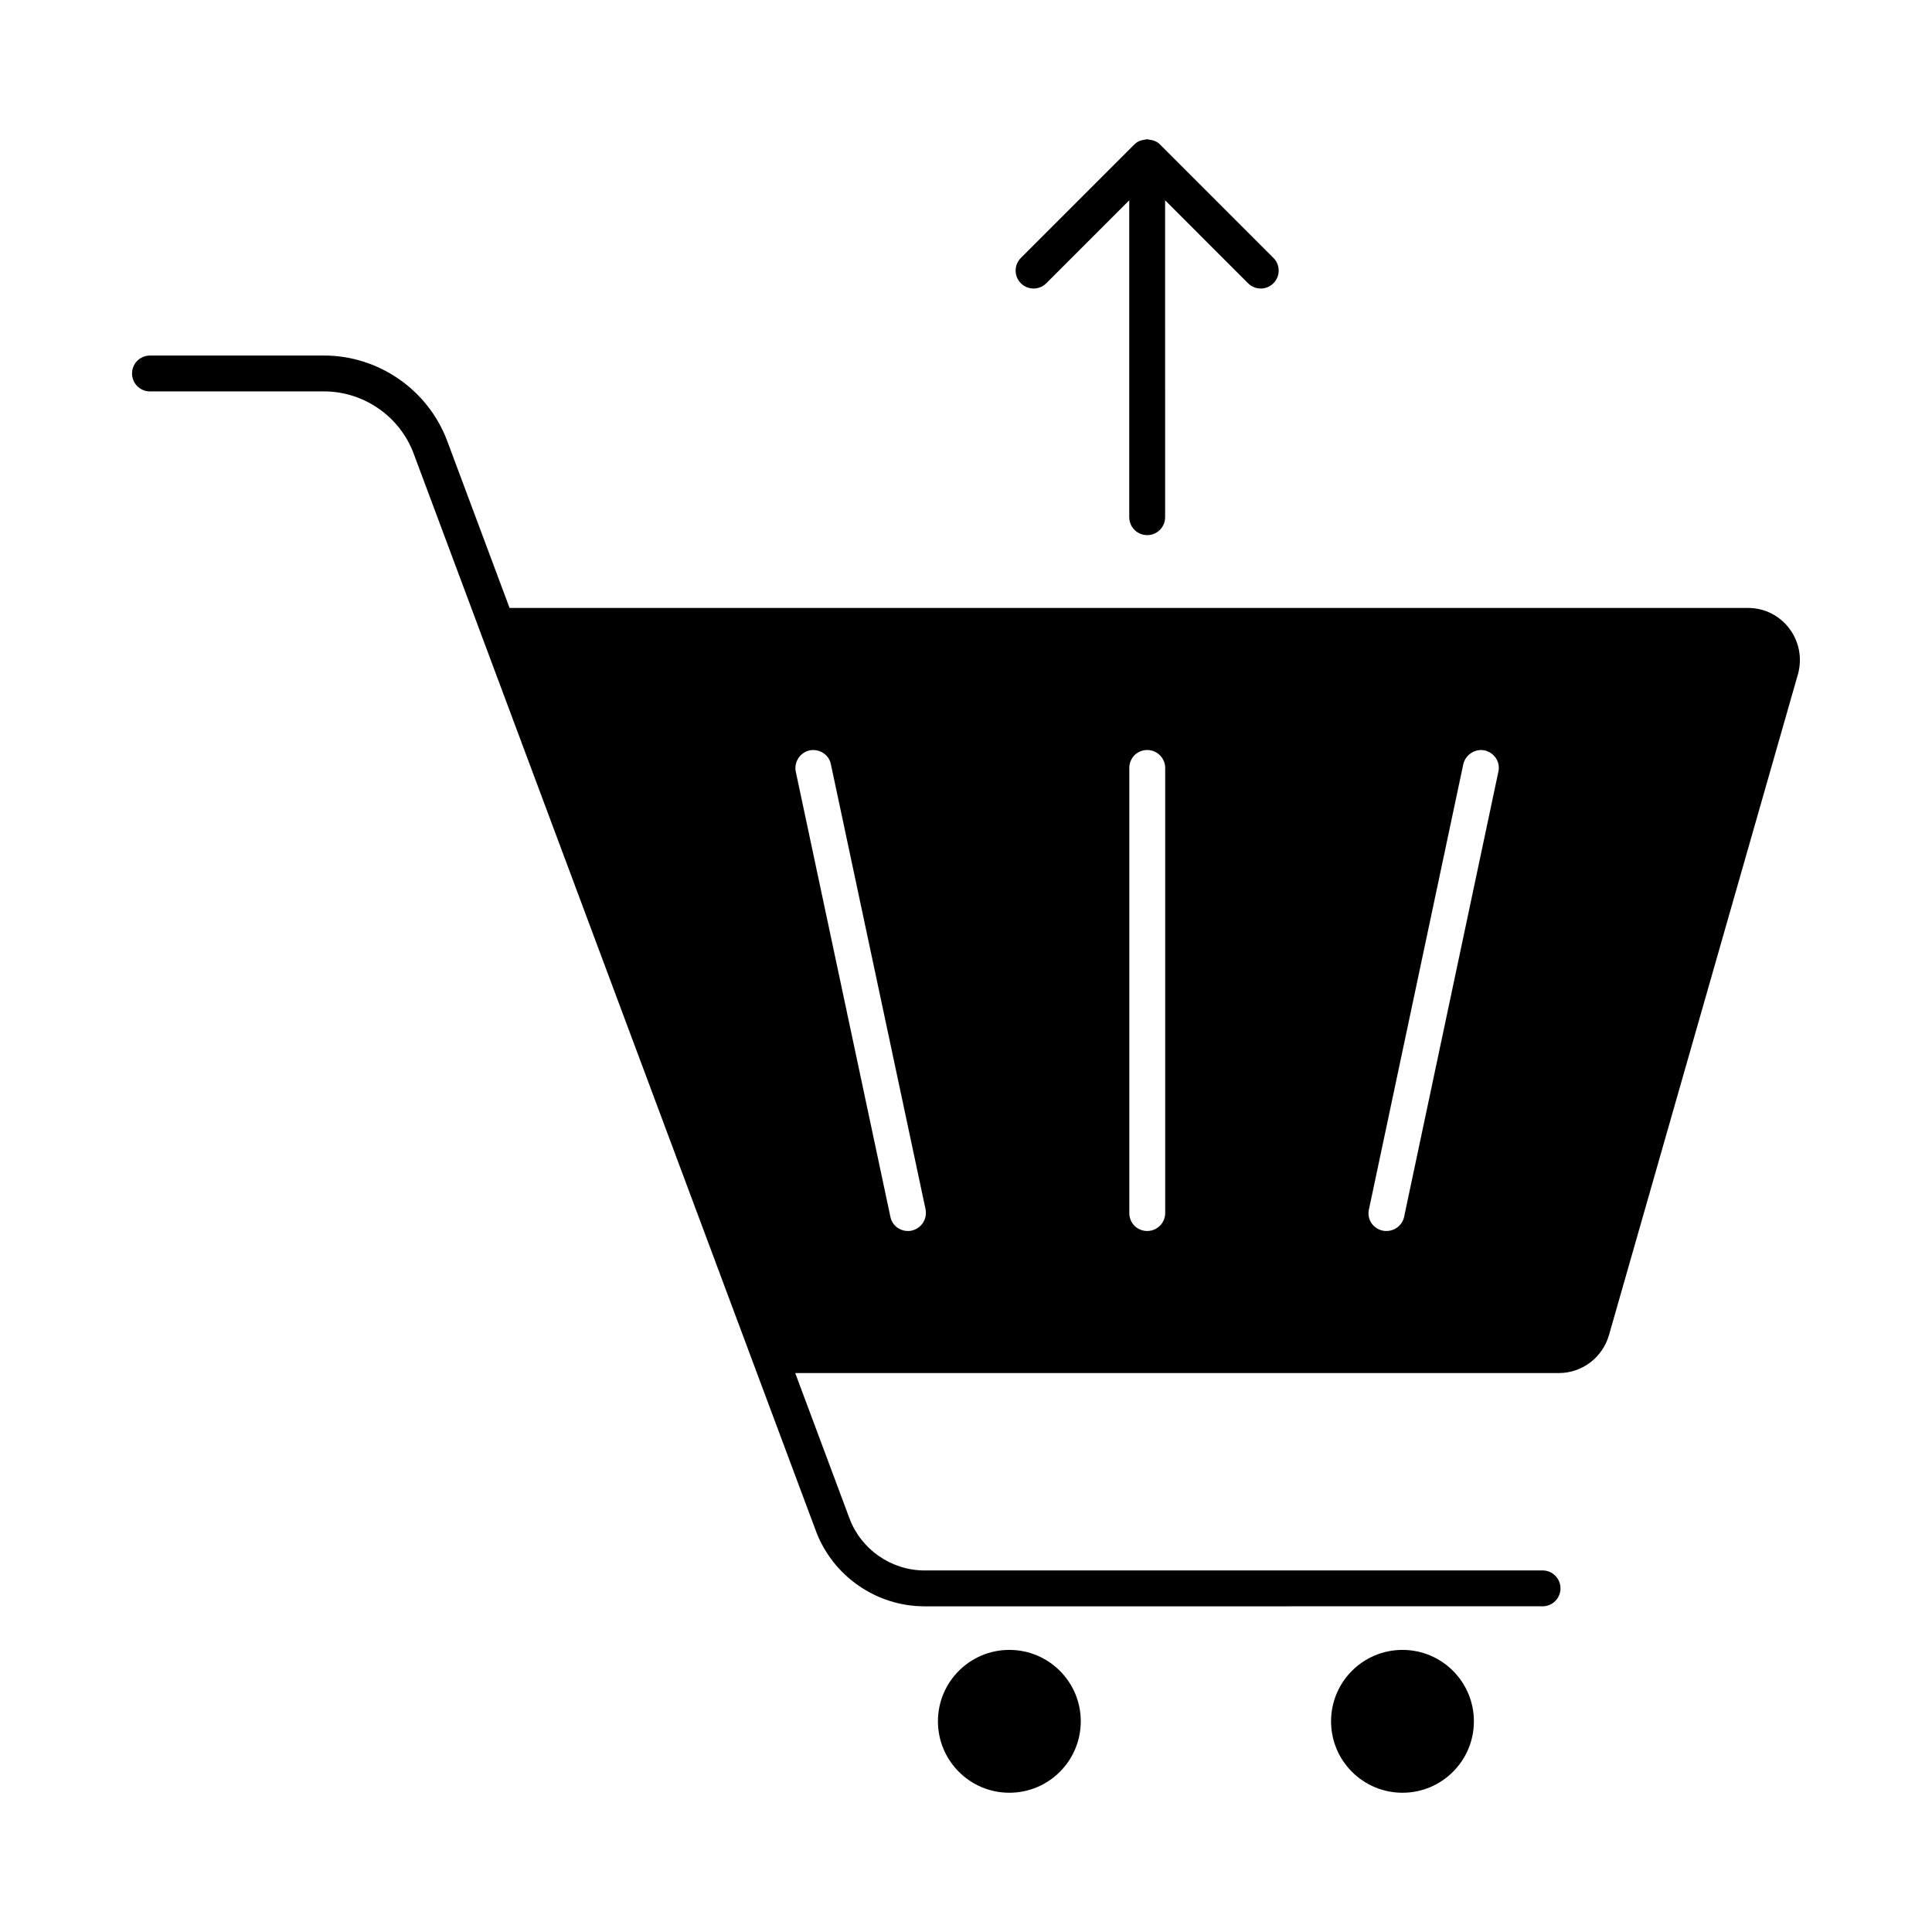 <?xml version="1.0" encoding="UTF-8"?>
<!-- Uploaded to: SVG Find, www.svgrepo.com, Generator: SVG Find Mixer Tools -->
<svg fill="#000000" width="800px" height="800px" version="1.1" viewBox="144 144 512 512" xmlns="http://www.w3.org/2000/svg">
 <g>
  <path d="m607.26 305.11h-328.22l-16.516-44.23c-5.055-13.555-18.172-22.66-32.645-22.66h-46.133c-2.629 0-4.754 2.125-4.754 4.754s2.125 4.754 4.754 4.754h46.137c10.523 0 20.066 6.617 23.742 16.477l106.59 285.5c4.457 11.957 16.027 19.988 28.785 19.988l163.79-0.004c2.629 0 4.754-2.125 4.754-4.754s-2.125-4.754-4.754-4.754h-163.79c-8.812 0-16.801-5.551-19.883-13.805l-14.379-38.508h202.42c6.082 0 11.5-4.086 13.215-9.98l50.094-175.19c2.473-8.84-4.09-17.586-13.215-17.586zm-221.68 165.02c-0.379 0.094-0.664 0.094-0.949 0.094-2.281 0-4.184-1.52-4.656-3.707l-25.094-118.06c-0.477-2.566 1.141-5.039 3.707-5.609 2.566-0.473 5.133 1.141 5.609 3.707l25.094 117.96c0.473 2.574-1.145 5.043-3.711 5.613zm67.207-4.656c0 2.66-2.188 4.754-4.754 4.754-2.66 0-4.754-2.09-4.754-4.754v-117.96c0-2.664 2.09-4.754 4.754-4.754 2.566 0 4.754 2.09 4.754 4.754zm88.309-117.02-25 118.06c-0.477 2.188-2.473 3.707-4.656 3.707-0.379 0-0.664 0-1.047-0.094-2.566-0.57-4.184-3.043-3.613-5.609l25-117.96c0.57-2.566 3.137-4.184 5.609-3.707 2.566 0.566 4.277 3.039 3.707 5.606z"/>
  <path d="m411.49 581.24c-10.453 0-18.926 8.473-18.926 18.926 0 10.453 8.473 18.93 18.926 18.93s18.926-8.473 18.926-18.93c0-10.453-8.473-18.926-18.926-18.926z"/>
  <path d="m515.67 581.24c-10.453 0-18.926 8.473-18.926 18.926 0 10.453 8.473 18.93 18.926 18.93s18.926-8.473 18.926-18.93c0-10.453-8.473-18.926-18.926-18.926z"/>
  <path d="m421.27 219.07 21.992-21.992v83.984c0 2.629 2.125 4.754 4.754 4.754 2.629 0 4.754-2.125 4.754-4.754l-0.004-83.984 21.988 21.992c0.93 0.93 2.144 1.391 3.359 1.391s2.434-0.465 3.359-1.391c1.855-1.855 1.855-4.863 0-6.723l-30.102-30.105c-0.754-0.758-1.77-1.117-2.809-1.234-0.191-0.023-0.355-0.113-0.551-0.113-0.195 0-0.363 0.09-0.551 0.113-1.039 0.117-2.055 0.477-2.809 1.234l-30.105 30.105c-1.855 1.855-1.855 4.863 0 6.723 1.859 1.859 4.867 1.859 6.723 0z"/>
 </g>
</svg>